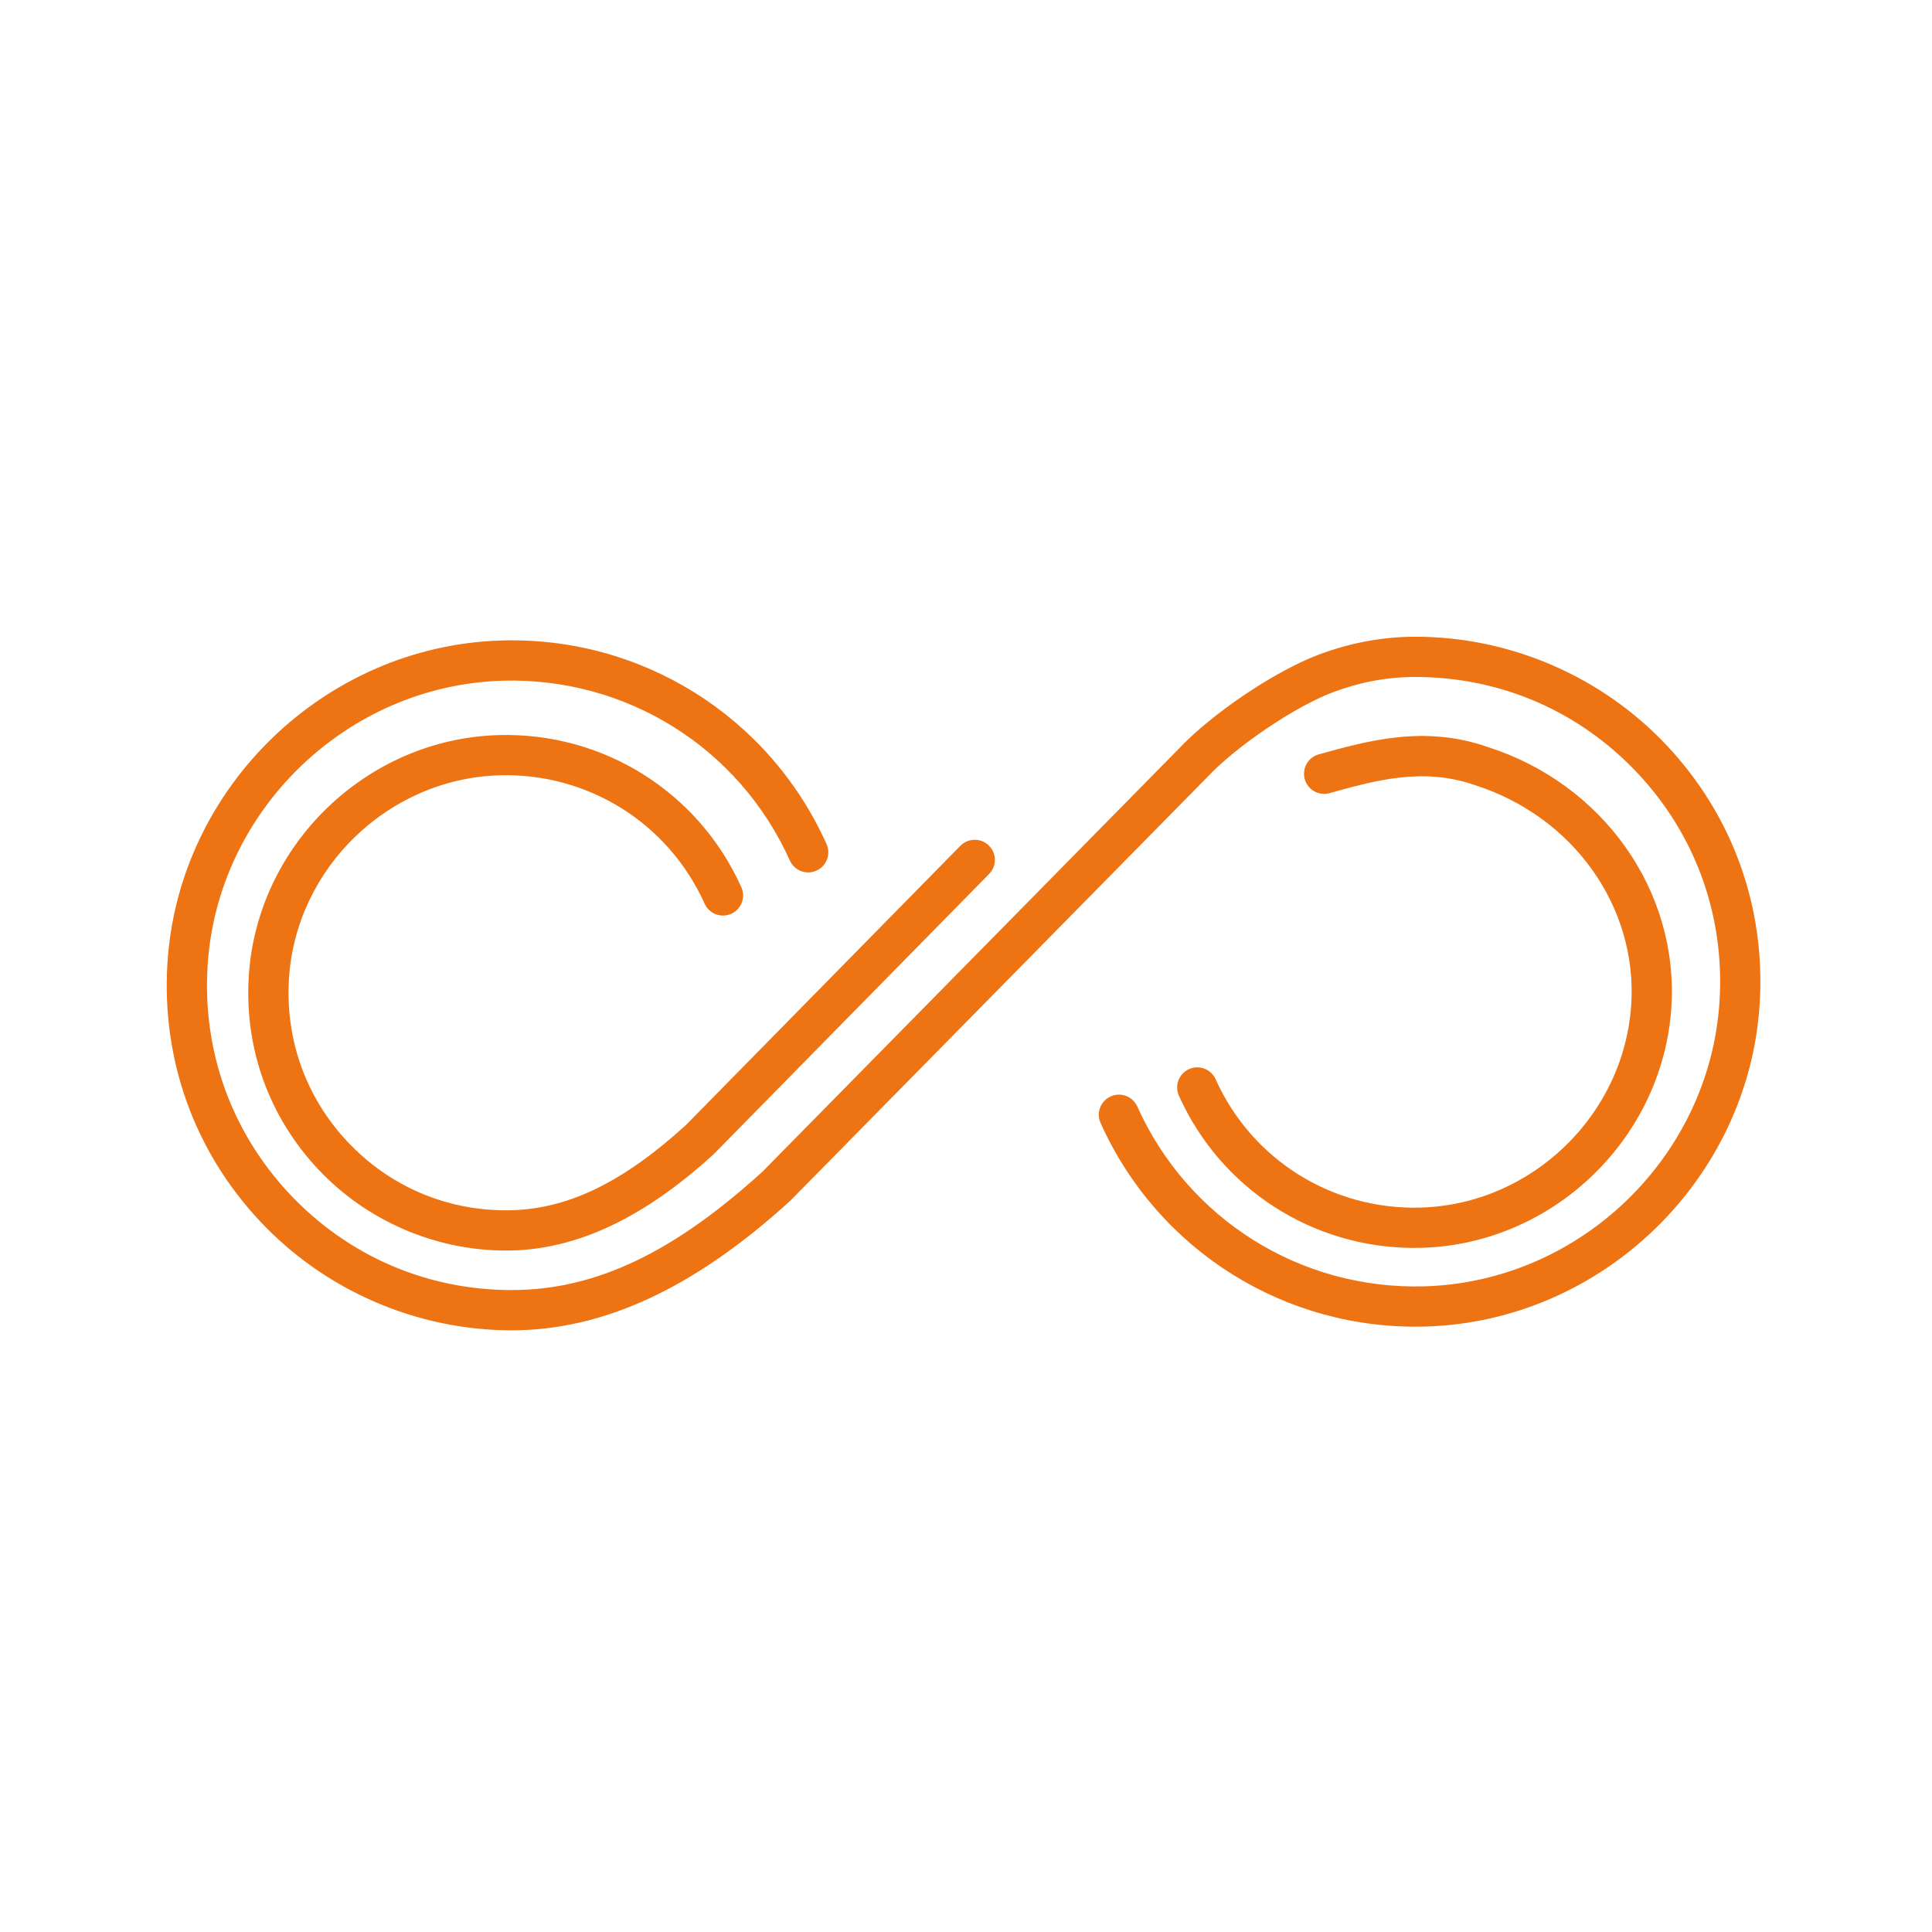 <?xml version="1.0" encoding="UTF-8"?>
<svg xmlns="http://www.w3.org/2000/svg" width="115" height="115" viewBox="0 0 115 115" fill="none">
  <path d="M30.459 79.185C24.816 79.185 19.36 76.826 15.493 72.71C11.572 68.539 9.61 63.08 9.966 57.342C10.616 46.878 19.343 38.437 29.834 38.125C38.177 37.871 45.779 42.632 49.198 50.241C49.47 50.843 49.2 51.553 48.598 51.823C47.994 52.095 47.285 51.825 47.015 51.222C43.995 44.501 37.283 40.303 29.906 40.519C20.64 40.795 12.93 48.25 12.357 57.49C12.042 62.561 13.776 67.384 17.24 71.07C20.706 74.759 25.401 76.79 30.461 76.79C35.521 76.79 40.178 74.481 45.393 69.735L70.13 44.606C72.106 42.495 75.865 39.957 78.489 38.969C80.371 38.261 82.31 37.901 84.25 37.901C89.894 37.901 95.349 40.26 99.216 44.376C103.138 48.547 105.1 54.005 104.743 59.744C104.094 70.207 95.368 78.648 84.876 78.96C76.532 79.208 68.931 74.454 65.511 66.845C65.24 66.243 65.51 65.533 66.112 65.263C66.716 64.989 67.424 65.261 67.695 65.863C70.716 72.585 77.428 76.788 84.804 76.567C94.07 76.291 101.779 68.836 102.353 59.596C102.668 54.524 100.934 49.702 97.47 46.016C94.004 42.327 89.309 40.296 84.249 40.296C82.574 40.296 80.964 40.595 79.331 41.21C77.074 42.06 73.581 44.422 71.856 46.264L47.075 71.438C47.061 71.454 47.045 71.468 47.029 71.483C41.344 76.666 35.925 79.185 30.461 79.185H30.459Z" fill="#EE7313"></path>
  <path d="M84.177 74.281C78.127 74.281 72.664 70.765 70.173 65.221C69.901 64.618 70.172 63.908 70.774 63.638C71.378 63.367 72.086 63.637 72.357 64.239C74.513 69.037 79.304 72.037 84.571 71.881C91.186 71.684 96.689 66.362 97.099 59.766C97.46 53.958 93.634 48.599 87.798 46.735C84.718 45.657 81.881 46.446 79.139 47.21C78.502 47.389 77.842 47.015 77.664 46.378C77.487 45.741 77.859 45.081 78.496 44.903C81.45 44.081 84.8 43.15 88.557 44.465C95.41 46.653 99.918 53.009 99.489 59.914C99.004 67.732 92.483 74.041 84.643 74.274C84.488 74.278 84.331 74.281 84.176 74.281H84.177Z" fill="#EE7313"></path>
  <path d="M30.123 74.438C25.905 74.438 21.828 72.674 18.939 69.599C16.009 66.481 14.542 62.403 14.808 58.117C15.294 50.298 21.814 43.989 29.654 43.756C35.892 43.573 41.57 47.124 44.126 52.809C44.397 53.412 44.127 54.122 43.525 54.392C42.921 54.664 42.212 54.394 41.942 53.791C39.786 48.993 34.995 45.994 29.727 46.149C23.112 46.346 17.609 51.668 17.2 58.265C16.975 61.886 18.213 65.329 20.686 67.961C23.161 70.594 26.512 72.043 30.124 72.043C33.737 72.043 37.076 70.384 40.826 66.97L57.166 50.344C57.631 49.873 58.388 49.865 58.86 50.33C59.331 50.792 59.339 51.551 58.874 52.023L42.511 68.672C42.495 68.688 42.48 68.702 42.464 68.718C38.243 72.566 34.207 74.438 30.124 74.438H30.123Z" fill="#EE7313"></path>
</svg>
